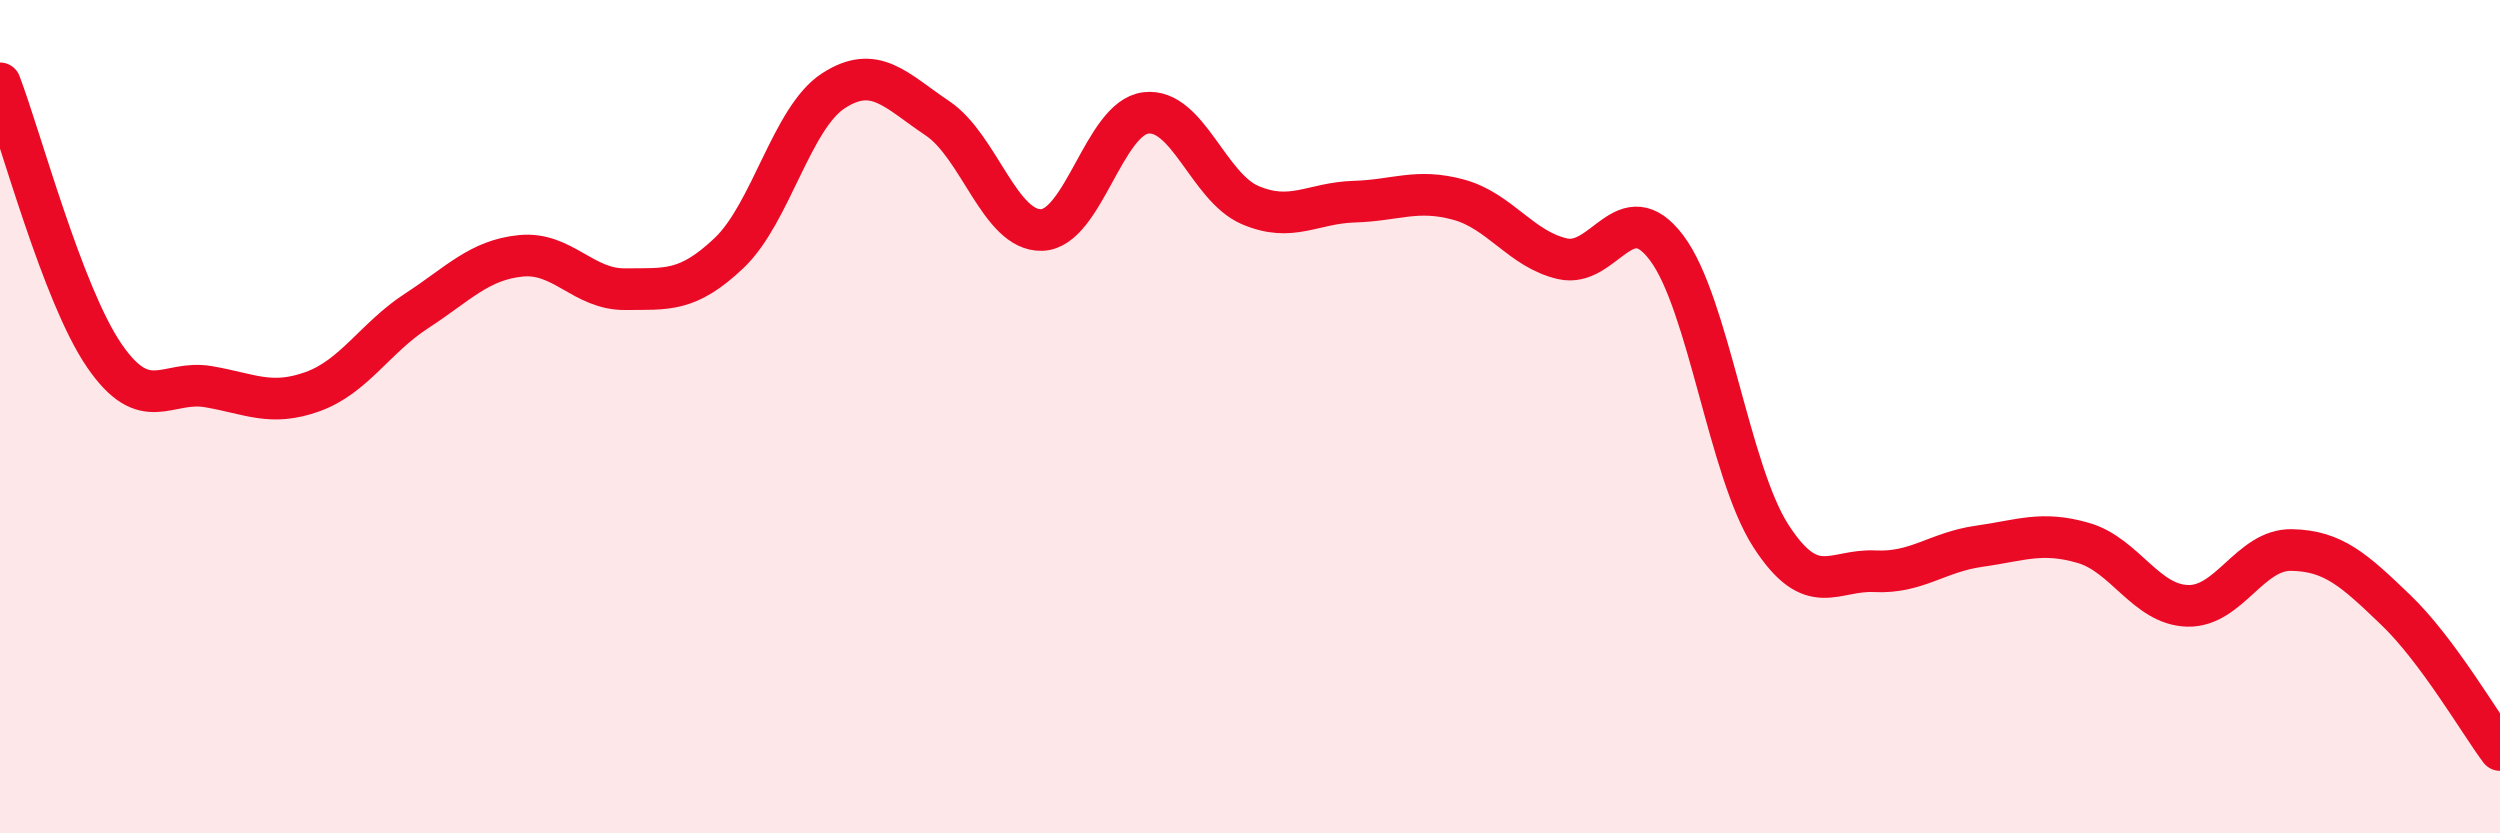 
    <svg width="60" height="20" viewBox="0 0 60 20" xmlns="http://www.w3.org/2000/svg">
      <path
        d="M 0,2 C 0.5,3.31 1.5,7.07 2.5,8.53 C 3.5,9.99 4,9.11 5,9.28 C 6,9.45 6.5,9.76 7.5,9.4 C 8.5,9.04 9,8.11 10,7.46 C 11,6.81 11.5,6.24 12.5,6.14 C 13.5,6.04 14,6.95 15,6.94 C 16,6.93 16.5,7.02 17.5,6.07 C 18.5,5.12 19,2.83 20,2.18 C 21,1.53 21.5,2.17 22.5,2.84 C 23.5,3.51 24,5.55 25,5.52 C 26,5.49 26.5,2.83 27.5,2.71 C 28.5,2.59 29,4.49 30,4.92 C 31,5.35 31.5,4.87 32.5,4.84 C 33.5,4.81 34,4.52 35,4.79 C 36,5.06 36.5,5.98 37.5,6.21 C 38.5,6.44 39,4.62 40,5.95 C 41,7.28 41.5,11.31 42.5,12.86 C 43.5,14.41 44,13.66 45,13.71 C 46,13.76 46.5,13.25 47.5,13.11 C 48.5,12.97 49,12.74 50,13.03 C 51,13.32 51.5,14.51 52.5,14.54 C 53.5,14.57 54,13.18 55,13.2 C 56,13.22 56.5,13.68 57.5,14.64 C 58.5,15.6 59.5,17.33 60,18L60 20L0 20Z"
        fill="#EB0A25"
        opacity="0.1"
        stroke-linecap="round"
        stroke-linejoin="round"
      />
      <path
        d="M 0,2 C 0.5,3.31 1.5,7.07 2.5,8.53 C 3.5,9.99 4,9.11 5,9.28 C 6,9.45 6.5,9.76 7.5,9.4 C 8.5,9.04 9,8.11 10,7.46 C 11,6.81 11.5,6.24 12.5,6.14 C 13.5,6.04 14,6.95 15,6.94 C 16,6.93 16.5,7.02 17.5,6.07 C 18.5,5.12 19,2.83 20,2.18 C 21,1.53 21.5,2.17 22.5,2.84 C 23.5,3.51 24,5.55 25,5.52 C 26,5.49 26.5,2.83 27.5,2.71 C 28.5,2.59 29,4.49 30,4.92 C 31,5.35 31.5,4.87 32.5,4.84 C 33.5,4.81 34,4.52 35,4.79 C 36,5.06 36.5,5.98 37.5,6.21 C 38.5,6.44 39,4.62 40,5.95 C 41,7.28 41.5,11.31 42.5,12.86 C 43.5,14.41 44,13.66 45,13.71 C 46,13.76 46.5,13.25 47.5,13.11 C 48.5,12.97 49,12.74 50,13.03 C 51,13.32 51.5,14.51 52.5,14.54 C 53.5,14.57 54,13.18 55,13.2 C 56,13.22 56.5,13.68 57.5,14.64 C 58.5,15.6 59.5,17.33 60,18"
        stroke="#EB0A25"
        stroke-width="1"
        fill="none"
        stroke-linecap="round"
        stroke-linejoin="round"
      />
    </svg>
  